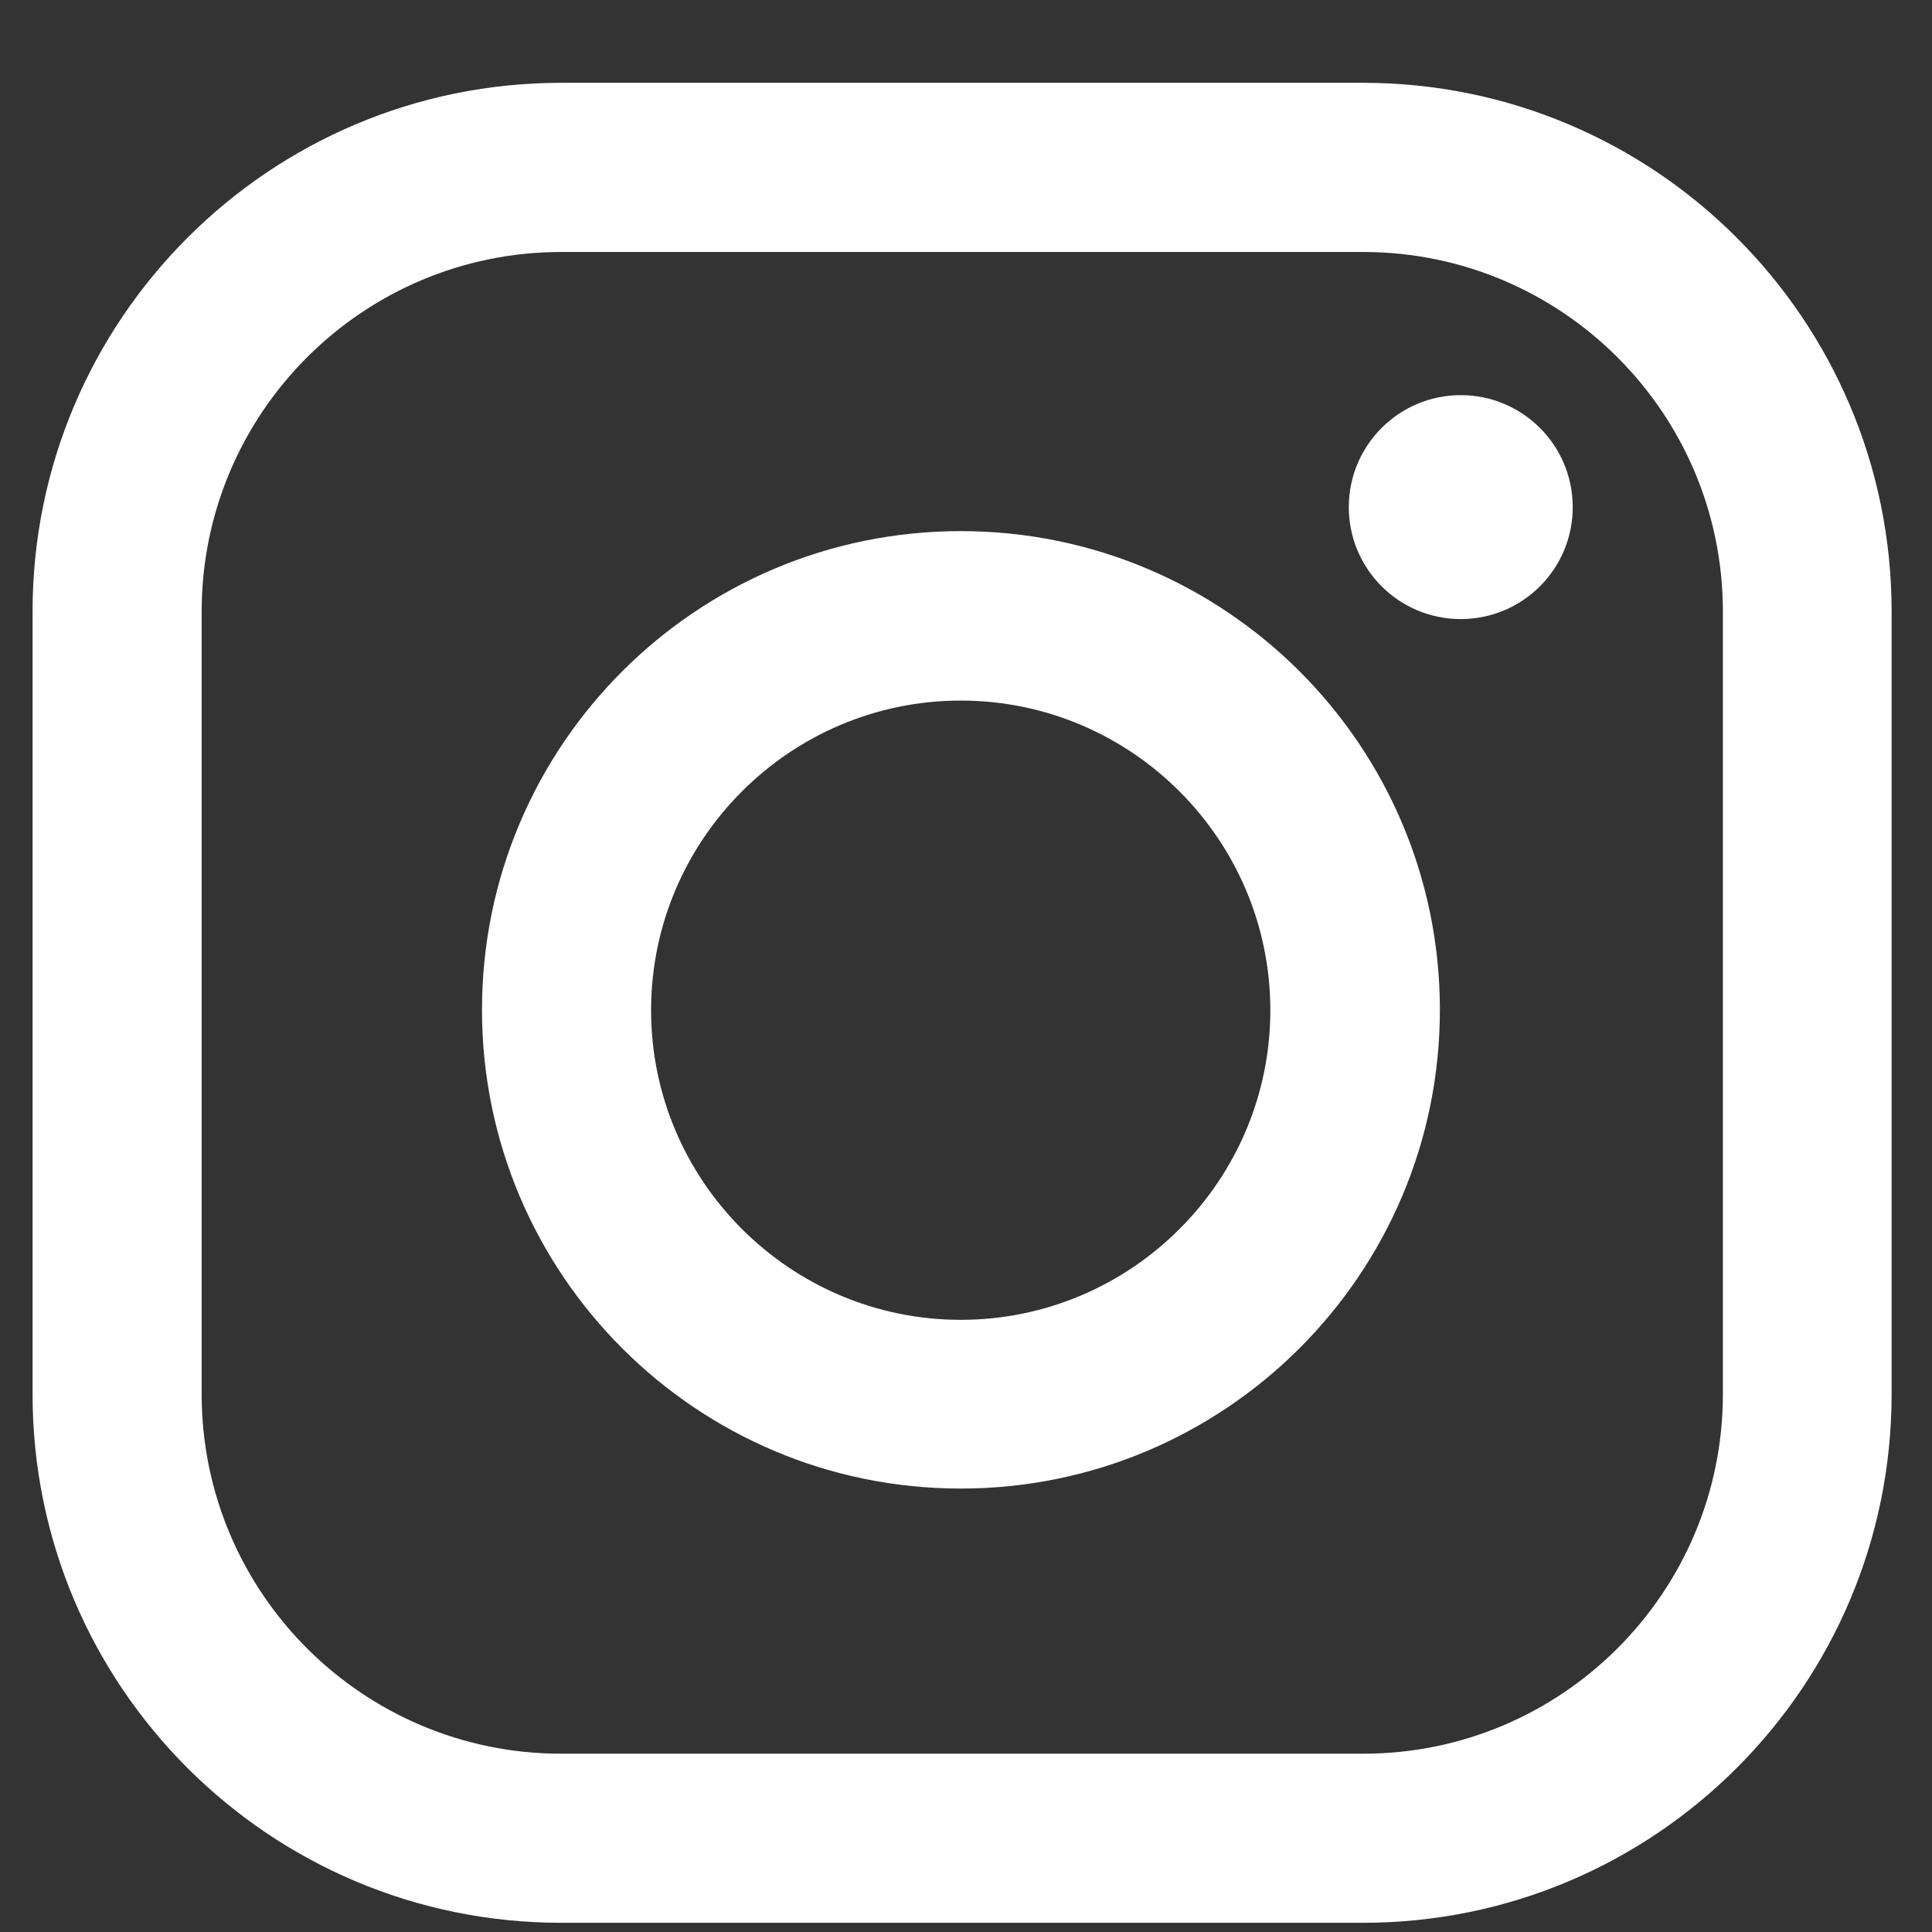 <svg width="21" height="21" viewBox="0 0 21 21" fill="none" xmlns="http://www.w3.org/2000/svg">
<rect x="0" y="0" width="21" height="21" fill="#333333" stroke="none"/>
<path d="M14.818 2.739C16.975 2.739 18.727 4.49 18.727 6.647V15.154C18.727 17.311 16.975 19.062 14.818 19.062H6.1C3.943 19.062 2.192 17.311 2.192 15.154V6.647C2.192 4.49 3.943 2.739 6.1 2.739H14.814M14.818 0.9H6.1C2.929 0.9 0.354 3.475 0.354 6.647V15.154C0.354 18.329 2.929 20.9 6.1 20.9H14.814C17.99 20.9 20.561 18.325 20.561 15.154V6.647C20.561 3.471 17.985 0.9 14.814 0.9H14.818Z" fill="white"/>
<path d="M10.443 7.615C12.297 7.615 13.808 9.126 13.808 10.981C13.808 12.835 12.297 14.346 10.443 14.346C8.588 14.346 7.077 12.835 7.077 10.981C7.077 9.126 8.588 7.615 10.443 7.615ZM10.443 5.773C7.569 5.773 5.239 8.103 5.239 10.976C5.239 13.85 7.569 16.18 10.443 16.18C13.316 16.18 15.651 13.85 15.651 10.976C15.651 8.103 13.32 5.773 10.443 5.773Z" fill="white"/>
<path d="M15.878 6.729C16.55 6.729 17.095 6.185 17.095 5.512C17.095 4.84 16.55 4.295 15.878 4.295C15.206 4.295 14.661 4.84 14.661 5.512C14.661 6.185 15.206 6.729 15.878 6.729Z" fill="white"/>
</svg>
